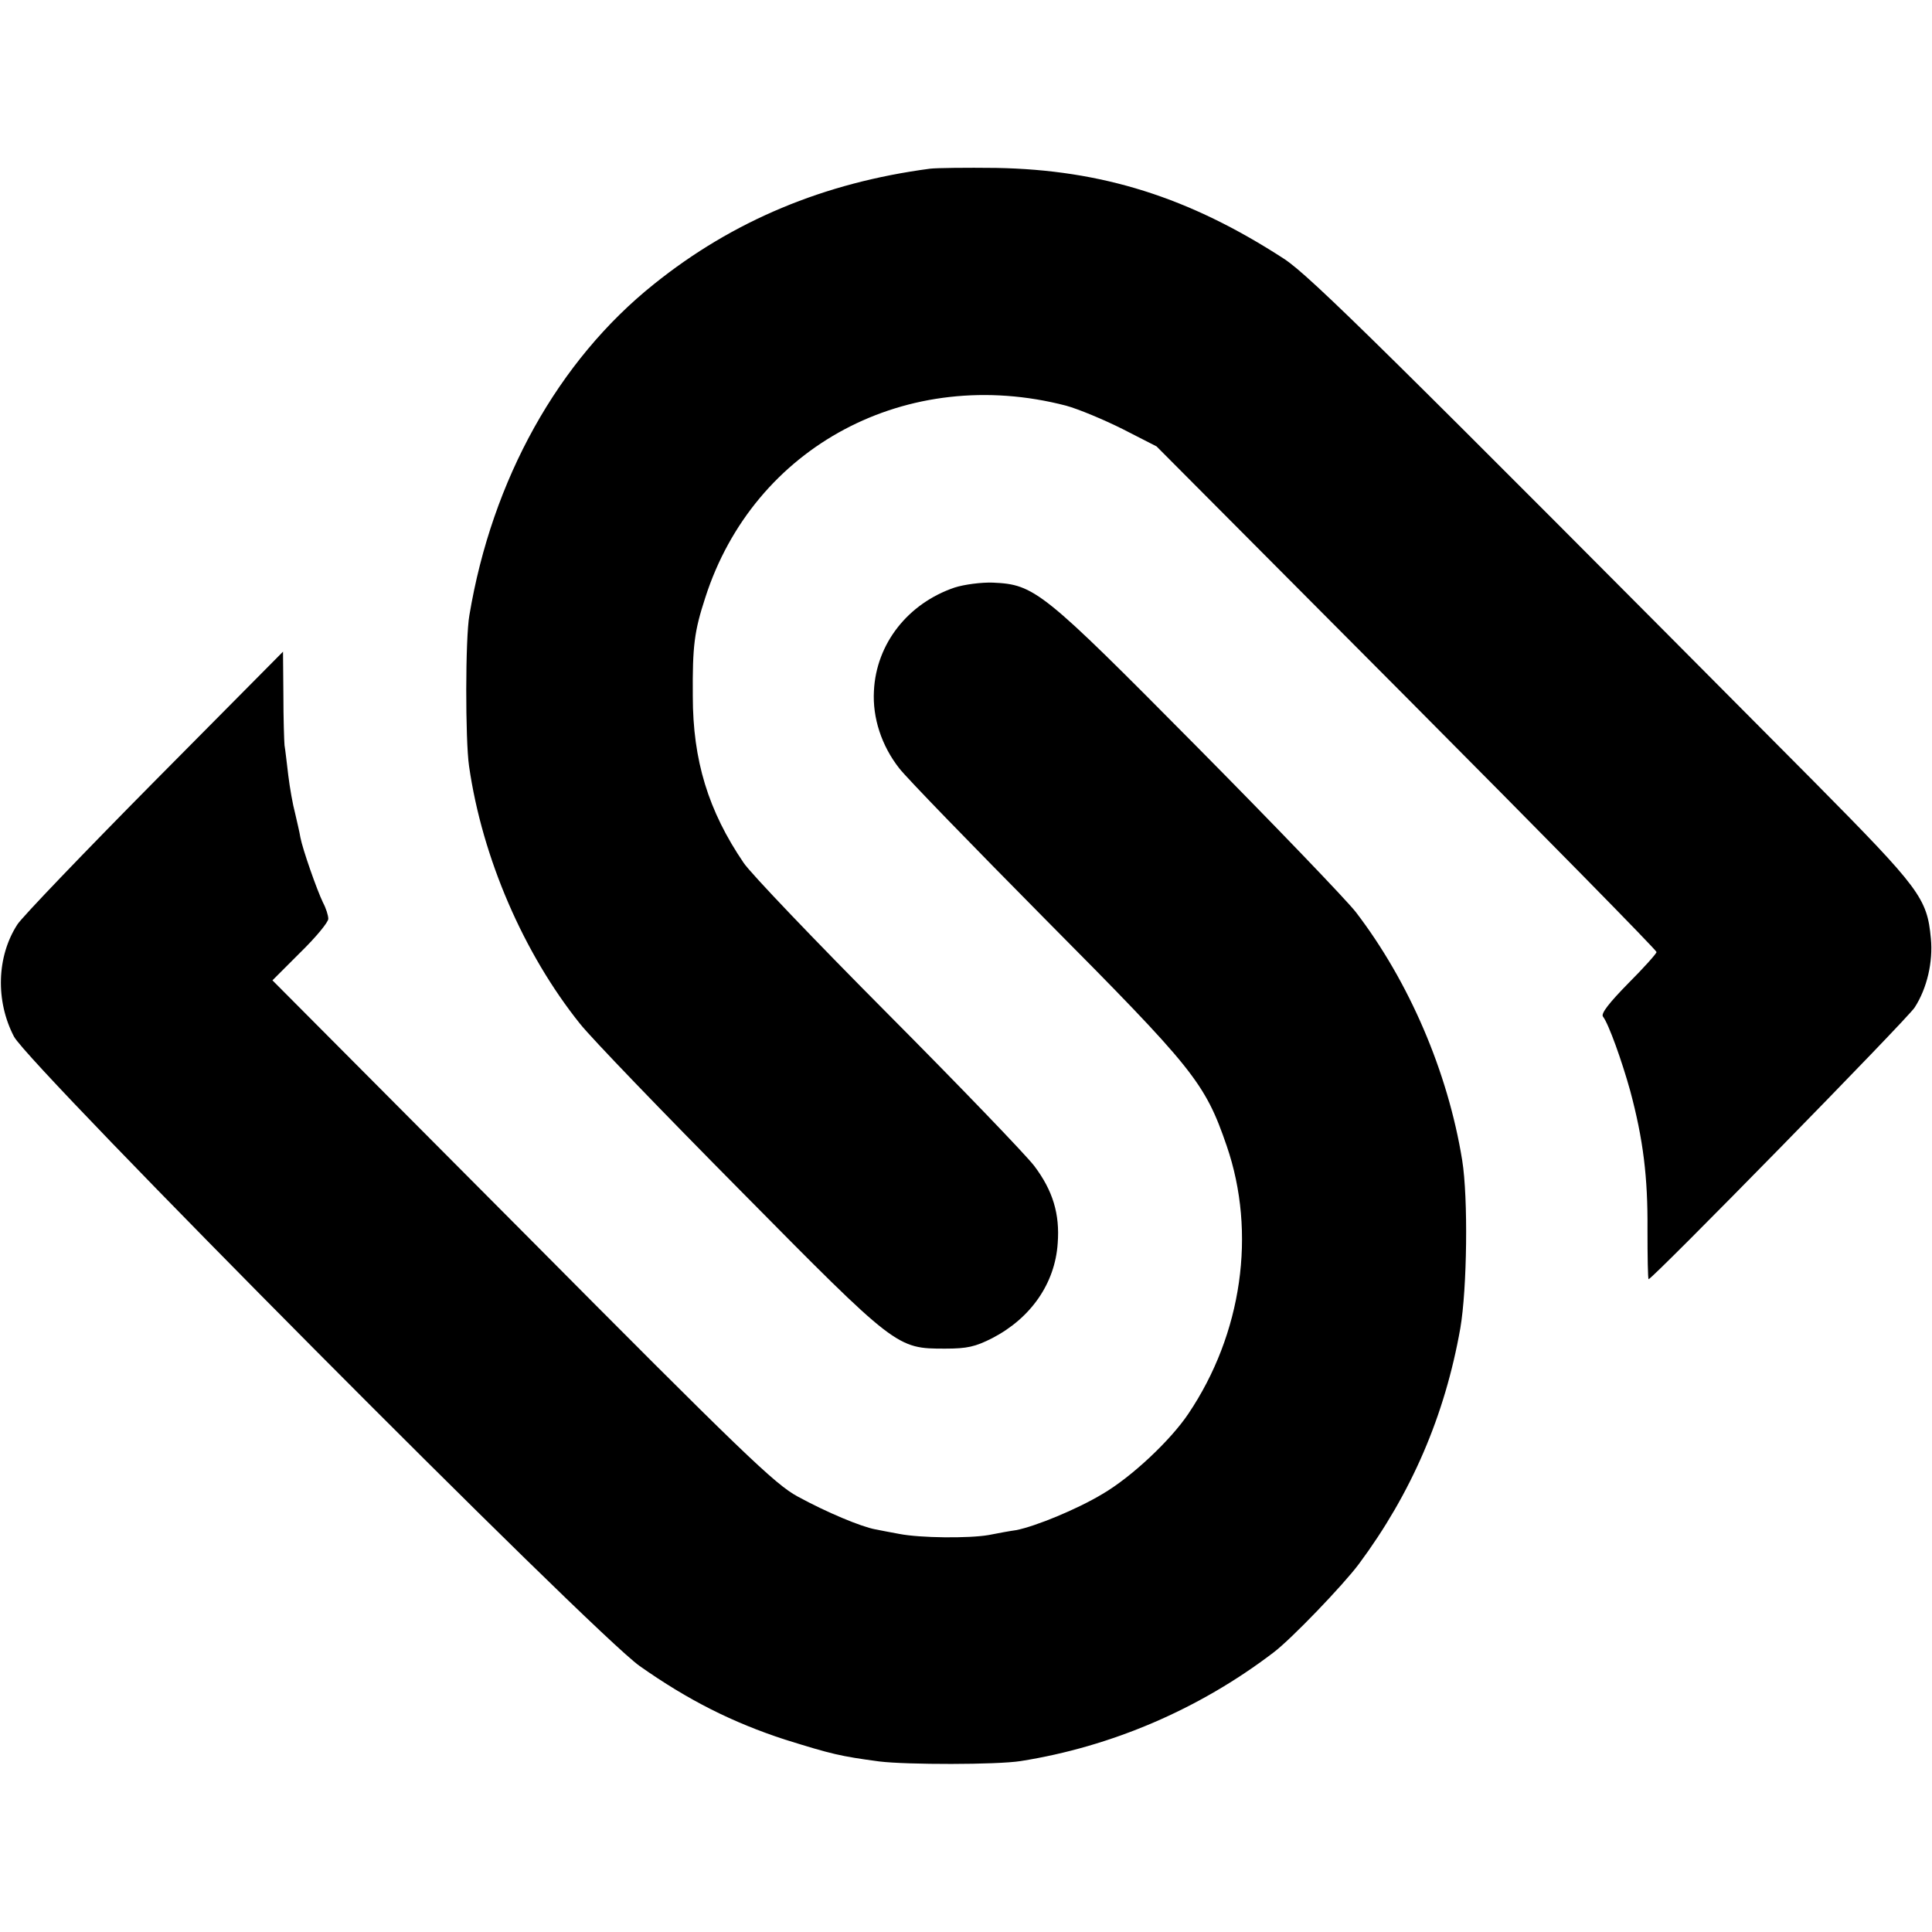 <svg xmlns="http://www.w3.org/2000/svg" width="682.667" height="682.667" version="1.0" viewBox="0 0 512 512"><path d="M246.5 44.7c-28.1 3.7-52.3 13.8-73.2 30.6-25.4 20.3-42.9 51.8-48.9 87.7-1.1 6-1.1 33.1-.1 40 3.5 24.4 14.5 49.7 29.4 68.3 3 3.8 22.1 23.6 42.5 44.2 41.4 41.9 41.4 41.9 54.3 41.9 5.8 0 8-.5 12.5-2.8 10.2-5.3 16.6-14.5 17.3-25.1.6-7.8-1.3-14-6.2-20.5-2.2-2.9-19.7-21.1-38.9-40.4-19.2-19.3-36.3-37.2-38.1-39.9-9.4-13.8-13.5-27.2-13.5-44.2-.1-13.4.4-17.2 3.3-26.1 12.9-40.2 53.6-61.8 95.6-50.9 3.3.9 10 3.7 15 6.2l9 4.6 66.3 66.6c36.4 36.6 66.2 66.9 66.2 67.4 0 .4-3.4 4.2-7.5 8.3-5 5.1-7.3 8-6.7 8.8 1.5 1.9 5 11.7 7.2 19.6 3.5 13 4.7 23.1 4.6 36.7 0 7.3.1 13.3.3 13.3 1 0 68.6-69 70.5-72 3.3-5.1 4.9-12.1 4.3-18.3-1-10.7-2.8-13.1-31.1-41.7C367.3 93 347.3 73.2 340.3 68.6 315.2 52.3 292.1 45 264 44.5c-8-.1-15.8 0-17.5.2z"/><path d="M253 155.7c-12.4 4.2-20.8 14.9-21.4 27.4-.4 7.1 2 14.5 6.7 20.5 2.1 2.7 19.5 20.6 38.6 39.9 39.4 39.7 42.4 43.3 48.2 60.2 7.9 23 4.1 49.8-10.2 71-4.7 7-15 16.7-22.7 21.2-6.8 4.1-17.8 8.6-22.9 9.6-1.5.2-4.8.8-7.3 1.3-5.2.9-18.1.8-23.7-.3-2.1-.4-4.9-.9-6.3-1.2-3.8-.7-12.9-4.5-20.6-8.7-6.1-3.3-14.7-11.6-73-70.3l-66.2-66.5 7.4-7.4c4.1-4 7.4-8 7.4-8.9 0-.9-.6-2.8-1.4-4.3-1.6-3.3-5.4-14.1-6-17.3-.2-1.3-.9-4.2-1.4-6.4-.6-2.2-1.4-6.7-1.8-10-.4-3.3-.8-6.9-1-8-.1-1.1-.3-7.1-.3-13.4l-.1-11.4-34.1 34.4C22.2 226 5.8 243.1 4.6 245c-5.5 8.5-5.8 20.3-.9 29.7 4.1 7.8 153.7 158.3 165.8 166.8 12.9 9.1 24.7 15 38.5 19.5 12.5 3.9 14.6 4.4 25 5.8 7.3.9 31.2.9 37.5-.1 24-3.8 47.2-13.7 66.9-28.7 4.7-3.5 18.6-18 22.7-23.5 13.9-18.7 22.8-39.3 26.9-62.5 1.8-10.5 2.1-34.5.5-44.5-3.8-23.5-14.1-47.4-28.2-65.8-2.5-3.2-21.4-22.9-42.1-43.8-41.1-41.5-43-43-54.1-43.5-3.1-.1-7.6.5-10.1 1.3z"/></svg>